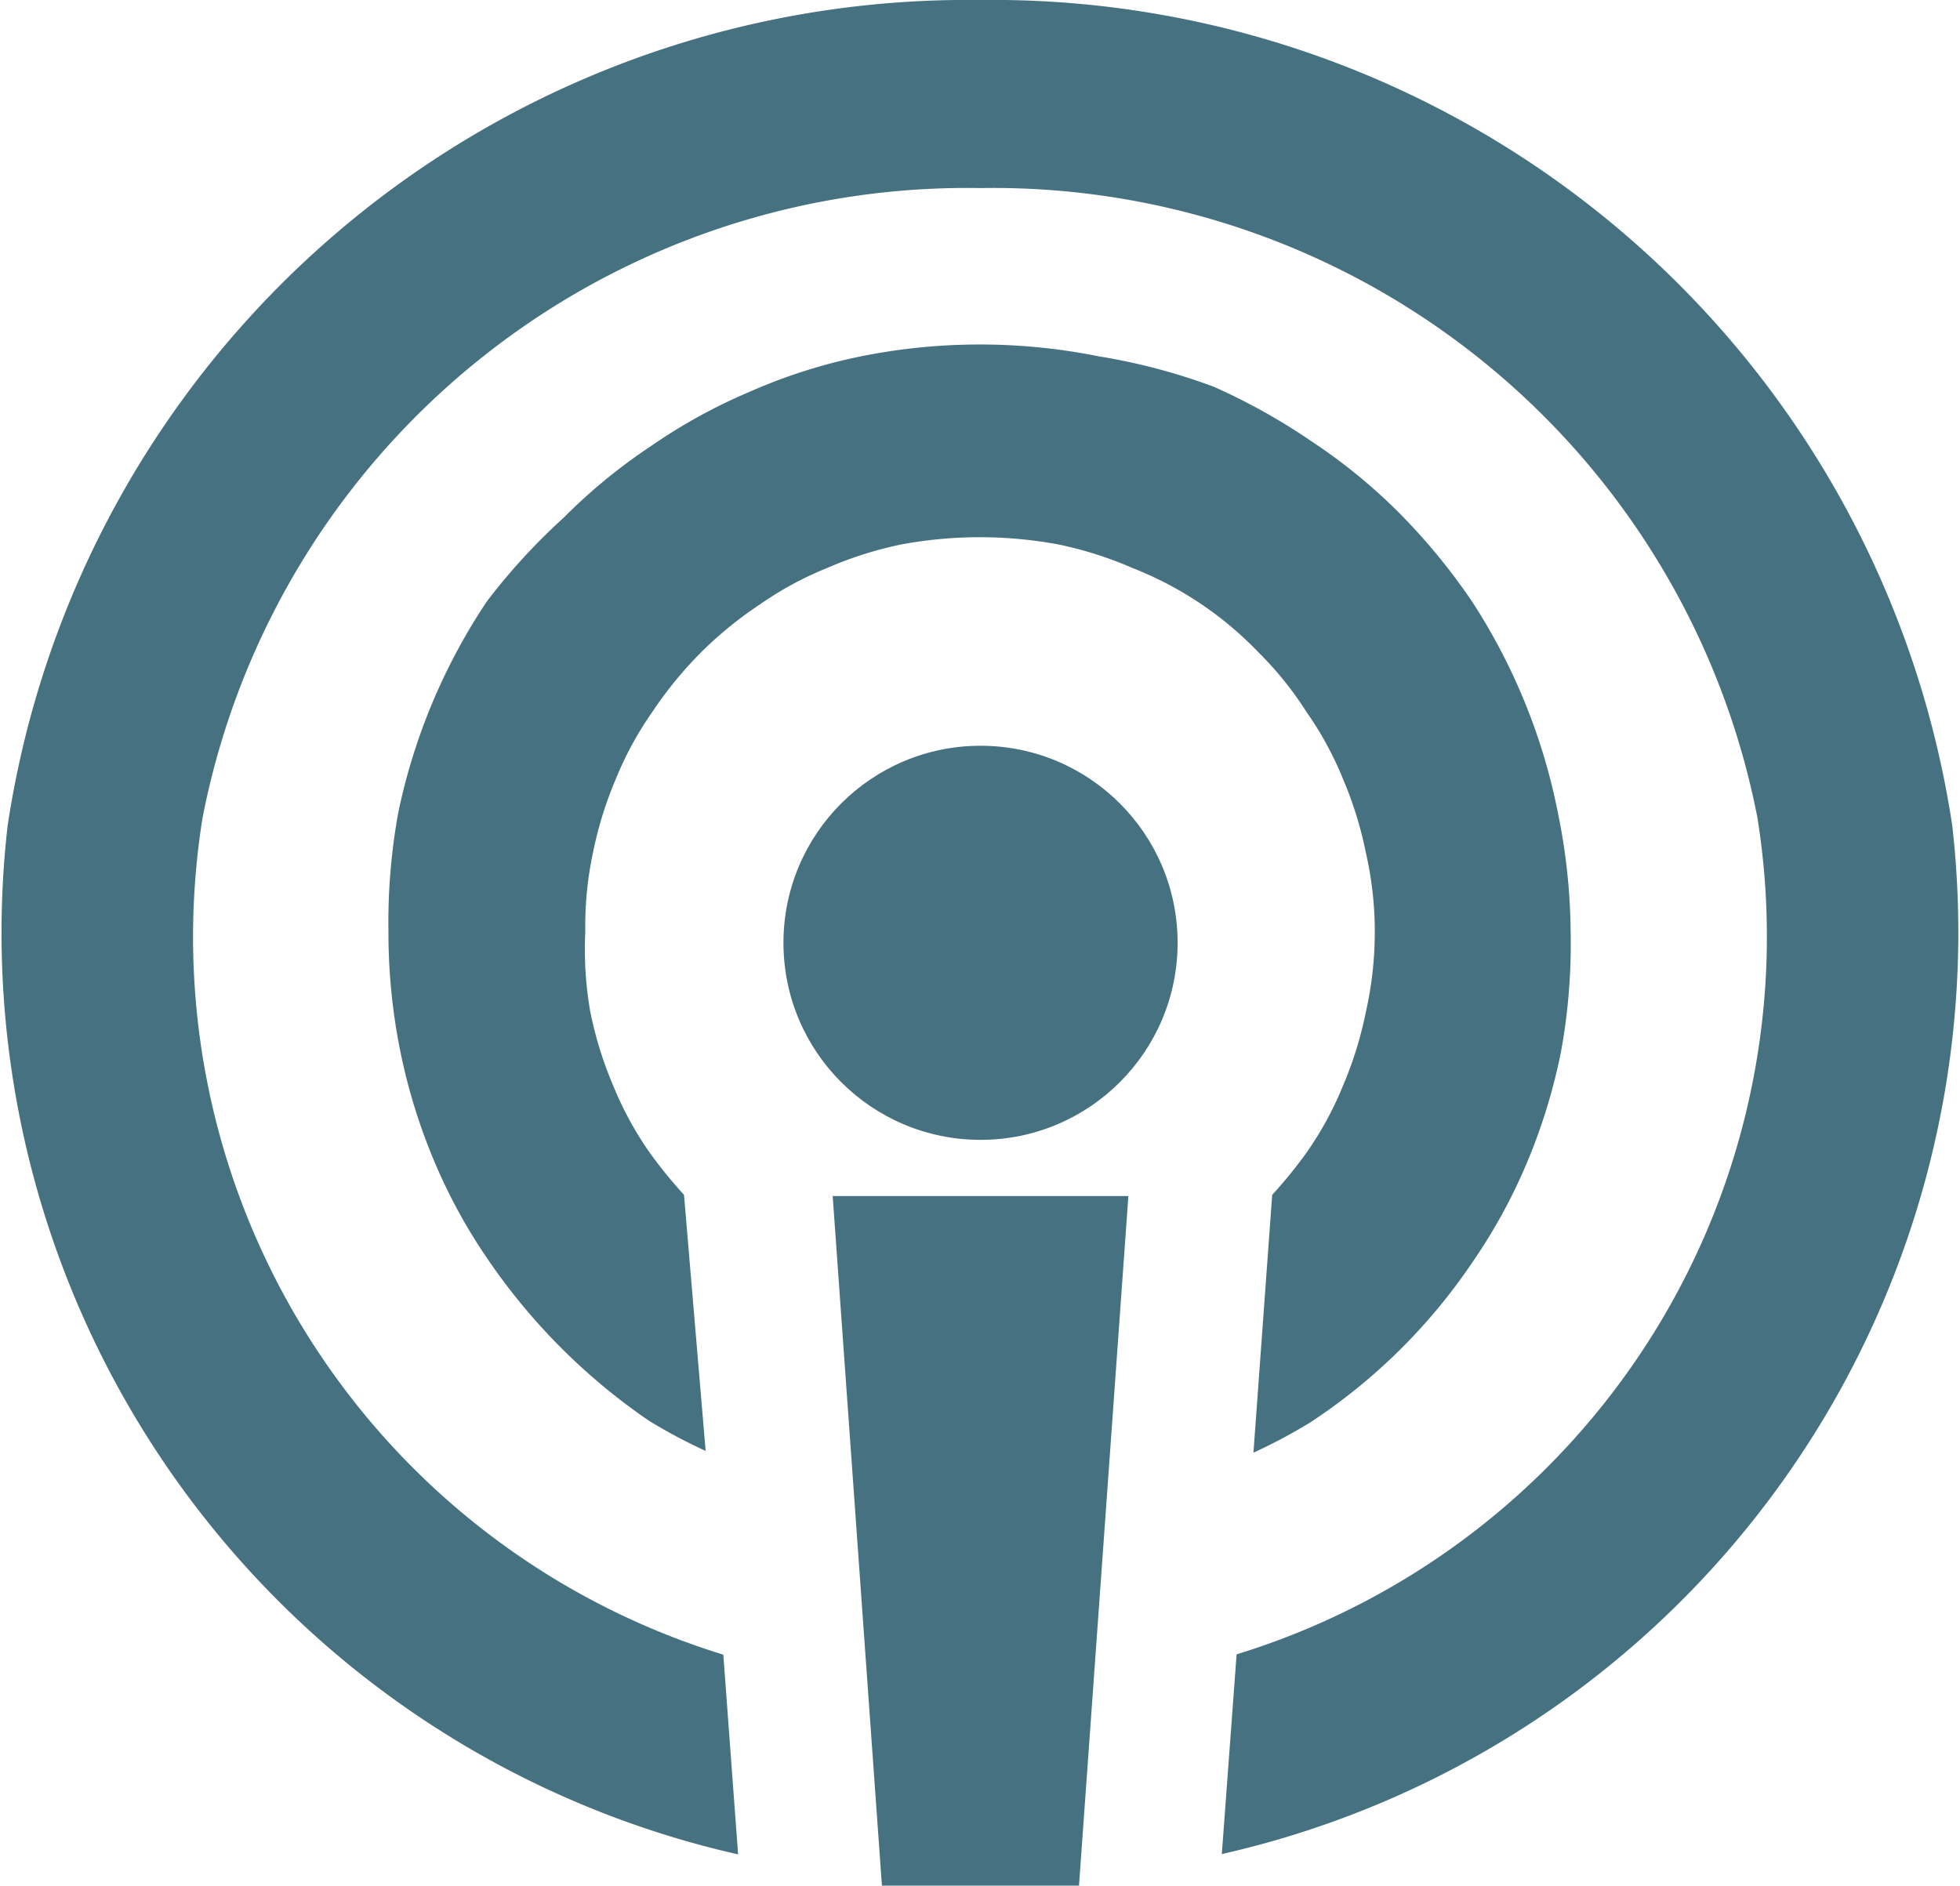 <svg id="bx-podcast" xmlns="http://www.w3.org/2000/svg" width="25.718" height="24.746" viewBox="0 0 25.718 24.746">
  <circle id="Ellipse_7" cx="2.586" cy="2.586" r="2.586" transform="translate(10.28 9.787)" fill="#467181"/>
  <path id="Path_12" d="M21.666,39.05h2.586L24.9,30H21.02Z" transform="translate(-10.094 -14.304)" fill="#467181"/>
  <path id="Path_13" d="M16.969,4A12.739,12.739,0,0,0,4.216,14.836a12.4,12.4,0,0,0,9.585,13.5l-.194-2.621A9.855,9.855,0,0,1,6.775,14.726a10.219,10.219,0,0,1,10.2-8.258,10.219,10.219,0,0,1,10.2,8.258,9.855,9.855,0,0,1-6.833,10.985l-.194,2.621a12.4,12.4,0,0,0,9.584-13.5A12.74,12.74,0,0,0,16.969,4Z" transform="translate(-4.116 -4)" fill="#467181"/>
  <path id="Path_14" d="M24.048,16.582a4.447,4.447,0,0,1,.478.879,4.952,4.952,0,0,1,.3.97,4.616,4.616,0,0,1,.116,1.034,4.732,4.732,0,0,1-.116,1.047,4.952,4.952,0,0,1-.3.97,4.447,4.447,0,0,1-.478.879,6.077,6.077,0,0,1-.452.556L23.35,26.3a6.889,6.889,0,0,0,.75-.4,7.576,7.576,0,0,0,2.12-2.094,7.2,7.2,0,0,0,.711-1.293,7.615,7.615,0,0,0,.452-1.461,7.835,7.835,0,0,0,.129-1.59,8.042,8.042,0,0,0-.168-1.564,7.873,7.873,0,0,0-1.125-2.767,8.132,8.132,0,0,0-.944-1.151,7.33,7.33,0,0,0-1.151-.944,8.145,8.145,0,0,0-1.293-.724,7.976,7.976,0,0,0-1.513-.4,7.9,7.9,0,0,0-3.116,0,7.123,7.123,0,0,0-1.461.465,7.2,7.2,0,0,0-1.293.711,7.33,7.33,0,0,0-1.151.944,8.132,8.132,0,0,0-1.008,1.1A7.873,7.873,0,0,0,12.129,17.9,8.028,8.028,0,0,0,12,19.465a7.834,7.834,0,0,0,.155,1.564,7.614,7.614,0,0,0,.452,1.461,7.2,7.2,0,0,0,.711,1.293,8.067,8.067,0,0,0,2.094,2.094,6.892,6.892,0,0,0,.75.4l-.284-3.361a6.076,6.076,0,0,1-.452-.556,4.447,4.447,0,0,1-.478-.879,4.951,4.951,0,0,1-.3-.97,4.719,4.719,0,0,1-.065-1.047,4.6,4.6,0,0,1,.1-1.034,4.951,4.951,0,0,1,.3-.97,4.447,4.447,0,0,1,.478-.879,5.171,5.171,0,0,1,.646-.789,5,5,0,0,1,.763-.621,4.447,4.447,0,0,1,.879-.478,4.99,4.99,0,0,1,.97-.31,5.637,5.637,0,0,1,2.081,0,4.99,4.99,0,0,1,.97.31,4.628,4.628,0,0,1,1.642,1.1A4.512,4.512,0,0,1,24.048,16.582Z" transform="translate(-6.903 -7.236)" fill="#467181"/>
</svg>
